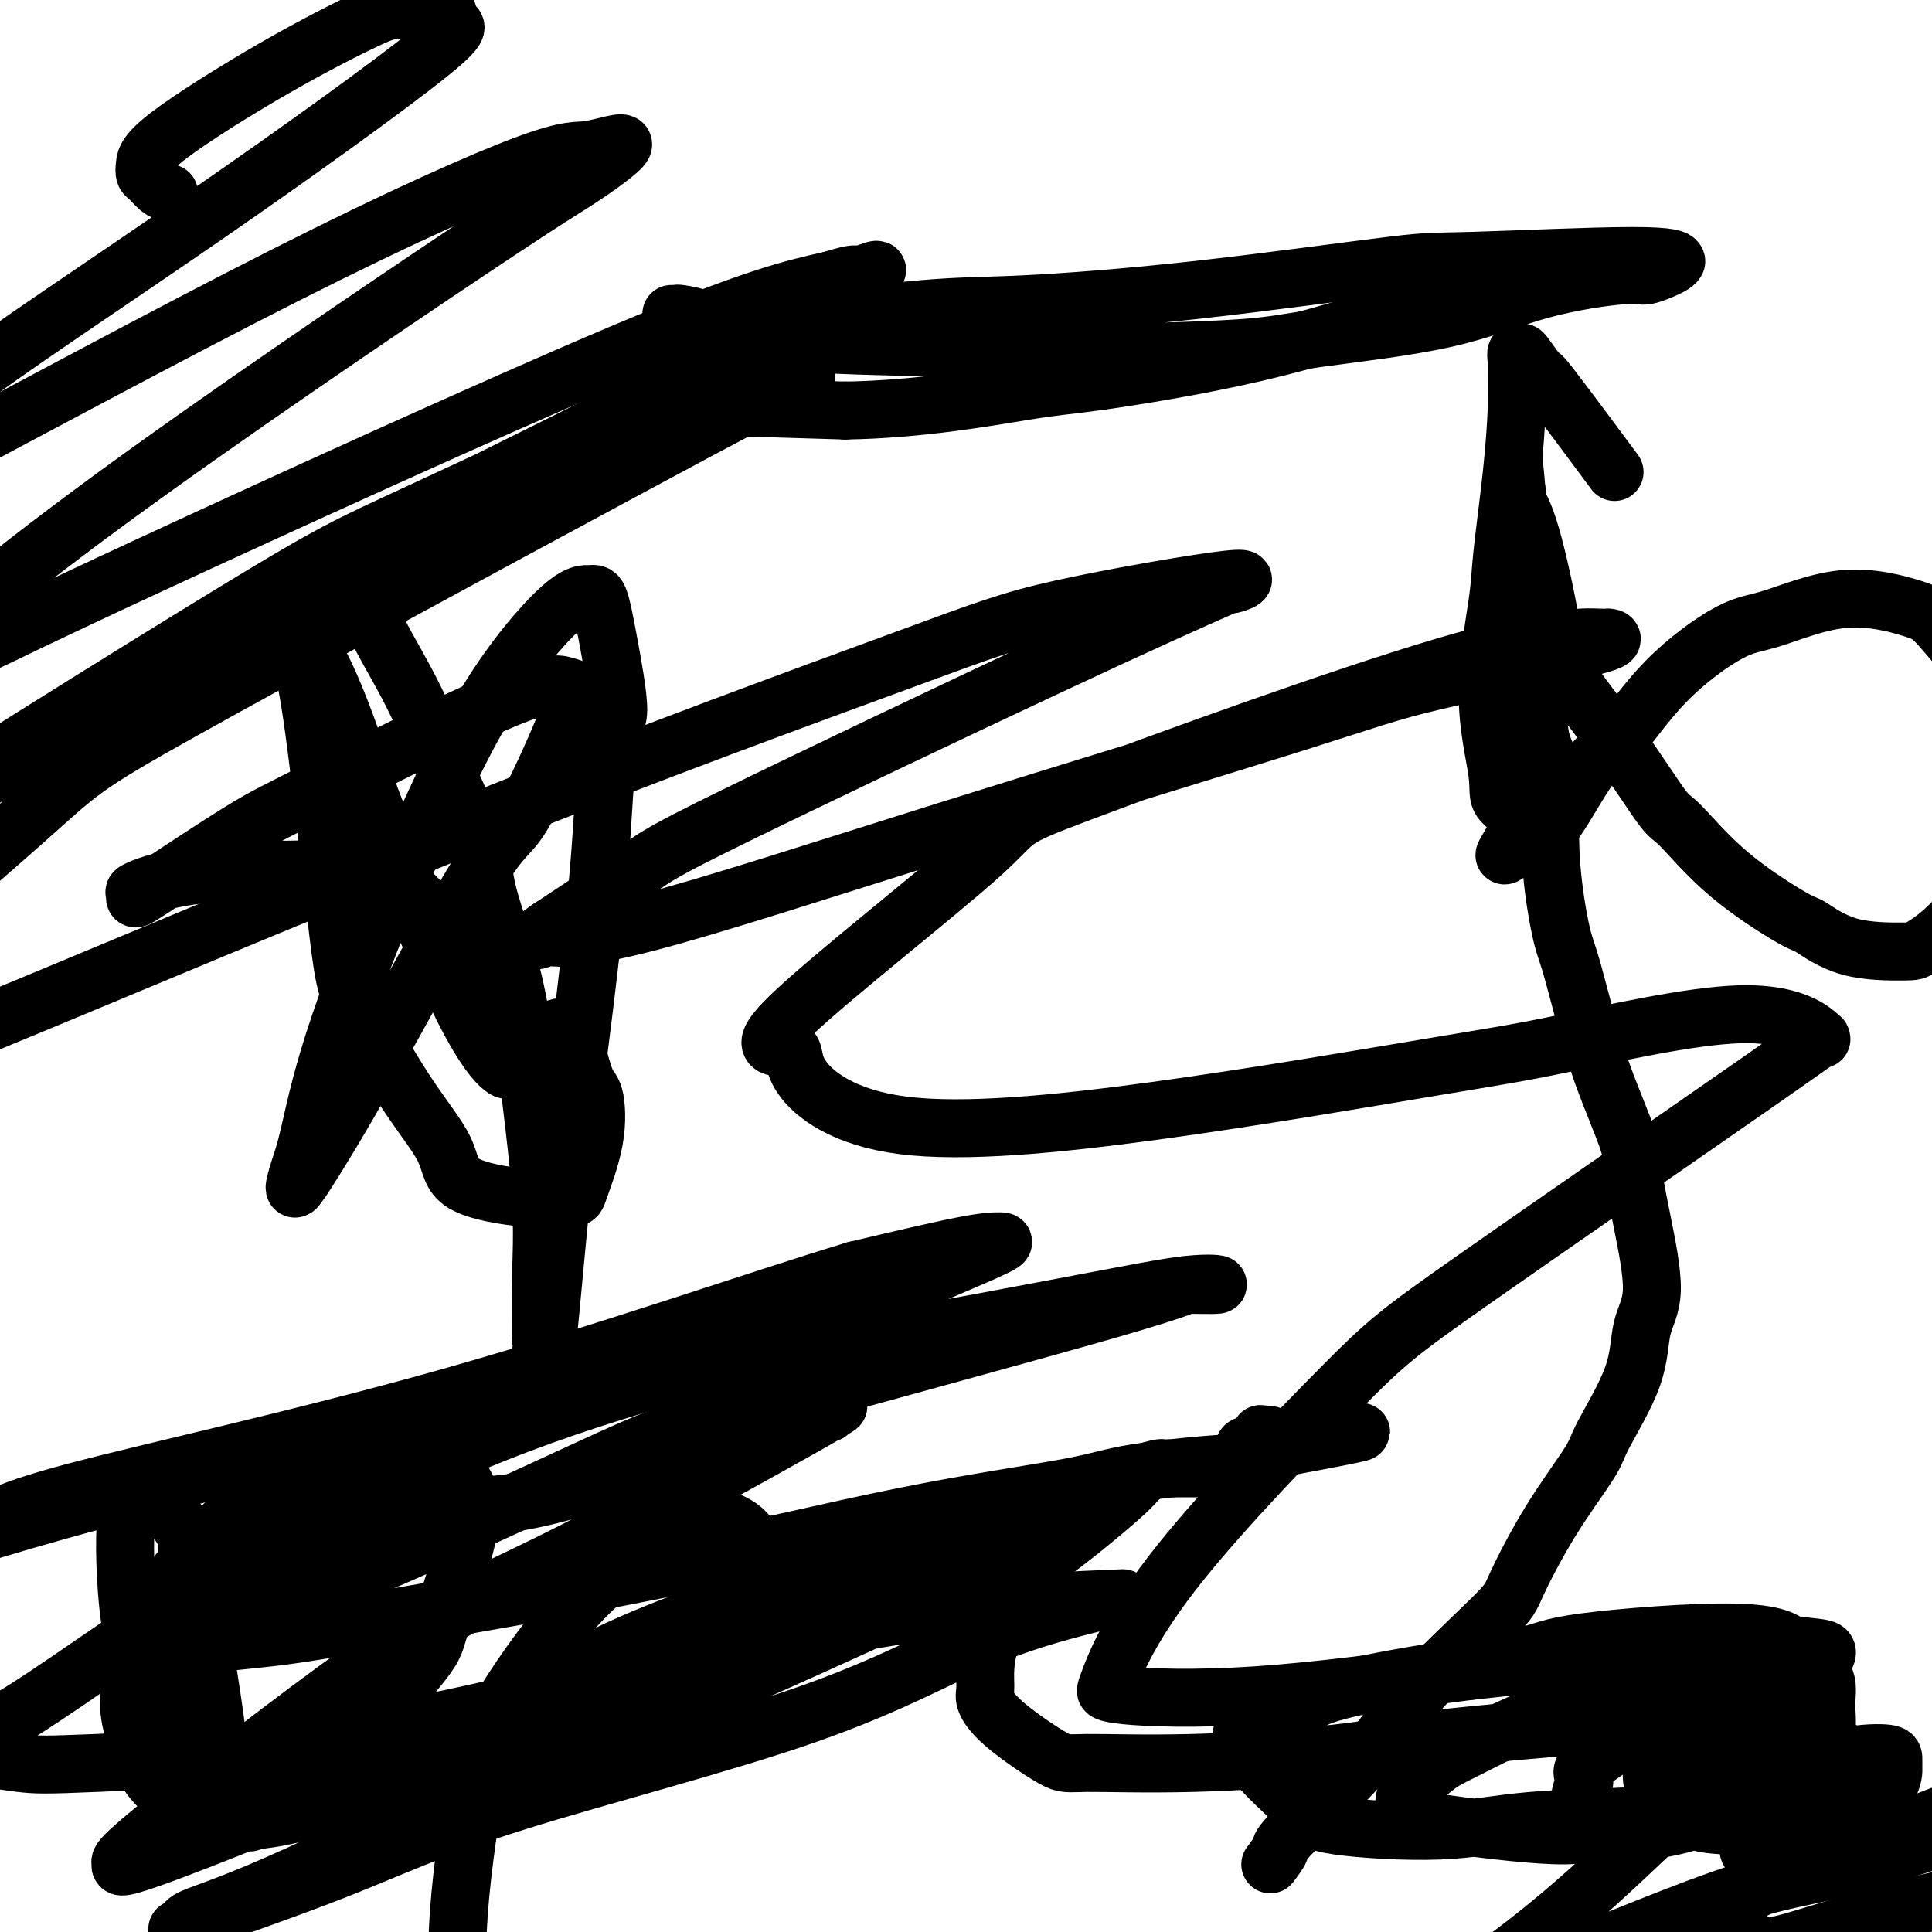 <svg viewBox='0 0 400 400' version='1.1' xmlns='http://www.w3.org/2000/svg' xmlns:xlink='http://www.w3.org/1999/xlink'><g fill='none' stroke='#000000' stroke-width='12' stroke-linecap='round' stroke-linejoin='round'><path d='M139,65c0.423,0.020 0.846,0.040 1,0c0.154,-0.040 0.039,-0.141 1,0c0.961,0.141 2.997,0.525 4,1c1.003,0.475 0.973,1.042 4,2c3.027,0.958 9.112,2.307 18,3c8.888,0.693 20.579,0.731 26,1c5.421,0.269 4.571,0.770 10,1c5.429,0.230 17.138,0.190 28,0c10.862,-0.190 20.879,-0.528 27,-1c6.121,-0.472 8.347,-1.077 15,-2c6.653,-0.923 17.734,-2.163 26,-4c8.266,-1.837 13.717,-4.272 20,-6c6.283,-1.728 13.397,-2.749 17,-3c3.603,-0.251 3.695,0.268 5,0c1.305,-0.268 3.825,-1.322 5,-2c1.175,-0.678 1.006,-0.981 1,-1c-0.006,-0.019 0.150,0.245 0,0c-0.150,-0.245 -0.607,-1.001 -9,-1c-8.393,0.001 -24.721,0.758 -33,1c-8.279,0.242 -8.510,-0.029 -17,1c-8.490,1.029 -25.240,3.360 -40,5c-14.760,1.640 -27.532,2.591 -36,3c-8.468,0.409 -12.633,0.278 -21,1c-8.367,0.722 -20.938,2.298 -31,4c-10.062,1.702 -17.617,3.531 -22,5c-4.383,1.469 -5.594,2.579 -7,4c-1.406,1.421 -3.007,3.154 -4,4c-0.993,0.846 -1.380,0.804 0,1c1.380,0.196 4.525,0.630 7,1c2.475,0.370 4.278,0.677 11,1c6.722,0.323 18.361,0.661 30,1'/><path d='M175,85c15.310,-0.229 29.586,-2.801 37,-4c7.414,-1.199 7.965,-1.025 15,-2c7.035,-0.975 20.554,-3.098 33,-6c12.446,-2.902 23.821,-6.582 32,-9c8.179,-2.418 13.164,-3.574 15,-4c1.836,-0.426 0.525,-0.122 0,0c-0.525,0.122 -0.262,0.061 0,0'/><path d='M72,120c-0.035,0.259 -0.069,0.519 0,1c0.069,0.481 0.242,1.185 1,2c0.758,0.815 2.102,1.742 3,3c0.898,1.258 1.350,2.848 3,6c1.650,3.152 4.496,7.866 7,13c2.504,5.134 4.664,10.688 7,16c2.336,5.312 4.848,10.383 6,14c1.152,3.617 0.943,5.782 2,10c1.057,4.218 3.379,10.489 5,17c1.621,6.511 2.539,13.261 3,17c0.461,3.739 0.463,4.467 1,9c0.537,4.533 1.608,12.870 2,20c0.392,7.130 0.104,13.054 0,16c-0.104,2.946 -0.024,2.915 0,5c0.024,2.085 -0.006,6.286 0,8c0.006,1.714 0.049,0.940 0,1c-0.049,0.060 -0.191,0.952 0,1c0.191,0.048 0.716,-0.748 1,-1c0.284,-0.252 0.326,0.040 1,-7c0.674,-7.040 1.979,-21.413 3,-31c1.021,-9.587 1.756,-14.388 3,-24c1.244,-9.612 2.996,-24.033 4,-36c1.004,-11.967 1.259,-21.479 2,-26c0.741,-4.521 1.967,-4.050 2,-7c0.033,-2.950 -1.128,-9.320 -2,-14c-0.872,-4.680 -1.455,-7.668 -2,-9c-0.545,-1.332 -1.053,-1.006 -2,-1c-0.947,0.006 -2.332,-0.306 -6,3c-3.668,3.306 -9.619,10.230 -15,19c-5.381,8.770 -10.190,19.385 -15,30'/><path d='M86,175c-3.373,6.457 -4.306,7.599 -7,14c-2.694,6.401 -7.149,18.061 -10,27c-2.851,8.939 -4.099,15.156 -5,19c-0.901,3.844 -1.456,5.314 -2,7c-0.544,1.686 -1.076,3.589 -1,4c0.076,0.411 0.759,-0.668 1,-1c0.241,-0.332 0.040,0.085 2,-3c1.960,-3.085 6.081,-9.671 13,-22c6.919,-12.329 16.635,-30.402 22,-39c5.365,-8.598 6.379,-7.720 9,-12c2.621,-4.280 6.850,-13.716 9,-19c2.150,-5.284 2.222,-6.416 2,-7c-0.222,-0.584 -0.738,-0.619 -2,-1c-1.262,-0.381 -3.270,-1.106 -13,3c-9.730,4.106 -27.181,13.044 -37,18c-9.819,4.956 -12.007,5.929 -17,9c-4.993,3.071 -12.790,8.238 -17,11c-4.210,2.762 -4.834,3.118 -5,3c-0.166,-0.118 0.124,-0.709 0,-1c-0.124,-0.291 -0.663,-0.281 1,-1c1.663,-0.719 5.528,-2.167 13,-3c7.472,-0.833 18.552,-1.052 26,-1c7.448,0.052 11.264,0.375 15,3c3.736,2.625 7.393,7.554 11,12c3.607,4.446 7.163,8.411 9,11c1.837,2.589 1.953,3.802 3,6c1.047,2.198 3.024,5.382 3,7c-0.024,1.618 -2.048,1.671 -3,2c-0.952,0.329 -0.833,0.935 -2,0c-1.167,-0.935 -3.619,-3.410 -8,-12c-4.381,-8.590 -10.690,-23.295 -17,-38'/><path d='M79,171c-3.686,-8.916 -4.401,-12.205 -6,-17c-1.599,-4.795 -4.082,-11.096 -6,-15c-1.918,-3.904 -3.271,-5.413 -4,-6c-0.729,-0.587 -0.833,-0.254 -1,0c-0.167,0.254 -0.397,0.430 0,2c0.397,1.570 1.420,4.536 3,16c1.580,11.464 3.716,31.427 5,42c1.284,10.573 1.715,11.755 4,16c2.285,4.245 6.423,11.554 10,17c3.577,5.446 6.591,9.029 8,12c1.409,2.971 1.211,5.331 4,7c2.789,1.669 8.563,2.647 13,3c4.437,0.353 7.537,0.082 9,0c1.463,-0.082 1.287,0.026 2,-2c0.713,-2.026 2.313,-6.185 3,-10c0.687,-3.815 0.461,-7.285 0,-9c-0.461,-1.715 -1.157,-1.675 -2,-4c-0.843,-2.325 -1.834,-7.015 -3,-9c-1.166,-1.985 -2.509,-1.264 -3,-1c-0.491,0.264 -0.132,0.071 0,0c0.132,-0.071 0.035,-0.019 0,0c-0.035,0.019 -0.010,0.005 0,0c0.010,-0.005 0.005,-0.003 0,0'/><path d='M263,386c0.874,-1.158 1.747,-2.317 2,-3c0.253,-0.683 -0.116,-0.892 3,-4c3.116,-3.108 9.715,-9.116 14,-14c4.285,-4.884 6.255,-8.646 11,-14c4.745,-5.354 12.264,-12.302 16,-16c3.736,-3.698 3.688,-4.148 5,-7c1.312,-2.852 3.985,-8.106 7,-13c3.015,-4.894 6.372,-9.428 8,-12c1.628,-2.572 1.527,-3.183 3,-6c1.473,-2.817 4.520,-7.839 6,-12c1.480,-4.161 1.392,-7.459 2,-10c0.608,-2.541 1.913,-4.323 2,-8c0.087,-3.677 -1.043,-9.247 -2,-14c-0.957,-4.753 -1.741,-8.687 -2,-11c-0.259,-2.313 0.006,-3.005 -1,-6c-1.006,-2.995 -3.283,-8.294 -5,-13c-1.717,-4.706 -2.875,-8.818 -4,-13c-1.125,-4.182 -2.217,-8.433 -3,-11c-0.783,-2.567 -1.256,-3.450 -2,-7c-0.744,-3.550 -1.758,-9.766 -2,-16c-0.242,-6.234 0.287,-12.484 0,-16c-0.287,-3.516 -1.391,-4.296 -2,-7c-0.609,-2.704 -0.723,-7.330 -1,-12c-0.277,-4.670 -0.715,-9.384 -1,-12c-0.285,-2.616 -0.416,-3.132 -1,-5c-0.584,-1.868 -1.621,-5.086 -2,-8c-0.379,-2.914 -0.102,-5.523 0,-7c0.102,-1.477 0.027,-1.821 0,-3c-0.027,-1.179 -0.008,-3.194 0,-4c0.008,-0.806 0.004,-0.403 0,0'/><path d='M314,102c-1.360,-14.001 -0.261,-4.003 0,0c0.261,4.003 -0.318,2.013 0,2c0.318,-0.013 1.531,1.952 3,7c1.469,5.048 3.193,13.181 4,18c0.807,4.819 0.697,6.325 3,10c2.303,3.675 7.020,9.518 11,15c3.980,5.482 7.223,10.604 9,13c1.777,2.396 2.090,2.068 4,4c1.910,1.932 5.419,6.125 10,10c4.581,3.875 10.234,7.430 13,9c2.766,1.570 2.643,1.153 4,2c1.357,0.847 4.193,2.957 8,4c3.807,1.043 8.585,1.020 11,1c2.415,-0.020 2.468,-0.036 4,-1c1.532,-0.964 4.543,-2.877 8,-7c3.457,-4.123 7.358,-10.456 9,-14c1.642,-3.544 1.024,-4.299 1,-8c-0.024,-3.701 0.547,-10.348 0,-15c-0.547,-4.652 -2.210,-7.310 -5,-11c-2.790,-3.690 -6.707,-8.414 -9,-11c-2.293,-2.586 -2.962,-3.034 -6,-4c-3.038,-0.966 -8.444,-2.449 -14,-2c-5.556,0.449 -11.263,2.829 -15,4c-3.737,1.171 -5.503,1.133 -9,3c-3.497,1.867 -8.723,5.639 -13,10c-4.277,4.361 -7.603,9.311 -10,12c-2.397,2.689 -3.863,3.115 -6,6c-2.137,2.885 -4.944,8.227 -7,11c-2.056,2.773 -3.361,2.977 -4,3c-0.639,0.023 -0.611,-0.136 -1,0c-0.389,0.136 -1.194,0.568 -2,1'/><path d='M315,174c-6.702,6.515 -1.957,1.303 -1,-2c0.957,-3.303 -1.875,-4.698 -3,-6c-1.125,-1.302 -0.544,-2.513 -1,-6c-0.456,-3.487 -1.950,-9.252 -2,-16c-0.050,-6.748 1.346,-14.480 2,-19c0.654,-4.520 0.568,-5.827 1,-10c0.432,-4.173 1.383,-11.213 2,-17c0.617,-5.787 0.901,-10.321 1,-13c0.099,-2.679 0.013,-3.503 0,-5c-0.013,-1.497 0.048,-3.666 0,-5c-0.048,-1.334 -0.203,-1.834 0,-2c0.203,-0.166 0.765,0.002 1,0c0.235,-0.002 0.143,-0.173 1,1c0.857,1.173 2.663,3.690 3,4c0.337,0.310 -0.796,-1.587 2,2c2.796,3.587 9.522,12.658 12,16c2.478,3.342 0.708,0.955 0,0c-0.708,-0.955 -0.354,-0.477 0,0'/><path d='M45,369c-0.067,-1.067 -0.133,-2.134 0,-3c0.133,-0.866 0.467,-1.530 0,-6c-0.467,-4.470 -1.734,-12.747 -3,-20c-1.266,-7.253 -2.532,-13.484 -3,-17c-0.468,-3.516 -0.137,-4.318 -1,-6c-0.863,-1.682 -2.919,-4.243 -4,-6c-1.081,-1.757 -1.189,-2.711 -2,-3c-0.811,-0.289 -2.327,0.088 -3,0c-0.673,-0.088 -0.502,-0.641 -1,0c-0.498,0.641 -1.663,2.475 -2,8c-0.337,5.525 0.156,14.742 1,20c0.844,5.258 2.040,6.556 4,11c1.960,4.444 4.683,12.032 8,17c3.317,4.968 7.228,7.315 10,8c2.772,0.685 4.406,-0.293 7,-1c2.594,-0.707 6.149,-1.142 12,-6c5.851,-4.858 13.997,-14.138 18,-19c4.003,-4.862 3.862,-5.306 5,-9c1.138,-3.694 3.555,-10.640 5,-16c1.445,-5.360 1.919,-9.136 1,-12c-0.919,-2.864 -3.230,-4.818 -5,-6c-1.770,-1.182 -3.000,-1.591 -8,-2c-5.000,-0.409 -13.770,-0.816 -22,3c-8.230,3.816 -15.921,11.855 -20,16c-4.079,4.145 -4.545,4.396 -7,9c-2.455,4.604 -6.899,13.561 -8,20c-1.101,6.439 1.141,10.361 2,13c0.859,2.639 0.333,3.996 3,7c2.667,3.004 8.526,7.655 17,8c8.474,0.345 19.564,-3.616 27,-6c7.436,-2.384 11.218,-3.192 15,-4'/><path d='M91,367c12.450,-5.410 22.576,-13.935 32,-20c9.424,-6.065 18.148,-9.671 23,-13c4.852,-3.329 5.833,-6.382 7,-8c1.167,-1.618 2.521,-1.799 3,-3c0.479,-1.201 0.081,-3.420 -1,-5c-1.081,-1.580 -2.847,-2.522 -4,-3c-1.153,-0.478 -1.693,-0.494 -6,1c-4.307,1.494 -12.380,4.496 -20,11c-7.620,6.504 -14.787,16.509 -19,23c-4.213,6.491 -5.473,9.468 -7,17c-1.527,7.532 -3.320,19.618 -4,29c-0.680,9.382 -0.246,16.061 1,20c1.246,3.939 3.303,5.137 7,7c3.697,1.863 9.035,4.392 13,6c3.965,1.608 6.558,2.297 15,-2c8.442,-4.297 22.734,-13.580 28,-17c5.266,-3.420 1.504,-0.977 0,0c-1.504,0.977 -0.752,0.489 0,0'/><path d='M42,324c1.479,-0.971 2.959,-1.942 4,-2c1.041,-0.058 1.644,0.796 10,-1c8.356,-1.796 24.464,-6.243 34,-8c9.536,-1.757 12.502,-0.822 22,-3c9.498,-2.178 25.530,-7.467 37,-11c11.470,-3.533 18.377,-5.311 21,-6c2.623,-0.689 0.962,-0.289 2,-1c1.038,-0.711 4.774,-2.534 -5,3c-9.774,5.534 -33.059,18.423 -48,26c-14.941,7.577 -21.540,9.841 -34,18c-12.460,8.159 -30.783,22.211 -42,31c-11.217,8.789 -15.330,12.314 -17,14c-1.670,1.686 -0.897,1.533 -1,2c-0.103,0.467 -1.083,1.554 11,-3c12.083,-4.554 37.228,-14.751 51,-21c13.772,-6.249 16.171,-8.552 30,-14c13.829,-5.448 39.088,-14.041 57,-21c17.912,-6.959 28.476,-12.284 35,-15c6.524,-2.716 9.009,-2.823 10,-3c0.991,-0.177 0.489,-0.423 -1,0c-1.489,0.423 -3.964,1.516 -20,7c-16.036,5.484 -45.634,15.359 -62,22c-16.366,6.641 -19.502,10.049 -30,15c-10.498,4.951 -28.358,11.446 -39,16c-10.642,4.554 -14.064,7.167 -15,8c-0.936,0.833 0.615,-0.114 0,0c-0.615,0.114 -3.397,1.290 7,-3c10.397,-4.290 33.972,-14.047 47,-20c13.028,-5.953 15.507,-8.103 28,-13c12.493,-4.897 34.998,-12.542 49,-17c14.002,-4.458 19.501,-5.729 25,-7'/><path d='M208,317c13.535,-3.968 10.371,-1.887 9,-1c-1.371,0.887 -0.949,0.581 -1,1c-0.051,0.419 -0.576,1.561 -16,9c-15.424,7.439 -45.746,21.173 -62,28c-16.254,6.827 -18.438,6.748 -30,12c-11.562,5.252 -32.500,15.835 -46,22c-13.500,6.165 -19.560,7.912 -22,9c-2.440,1.088 -1.260,1.517 -2,2c-0.740,0.483 -3.401,1.019 2,-1c5.401,-2.019 18.864,-6.594 30,-11c11.136,-4.406 19.944,-8.644 37,-14c17.056,-5.356 42.361,-11.828 60,-18c17.639,-6.172 27.613,-12.042 37,-16c9.387,-3.958 18.189,-6.003 22,-7c3.811,-0.997 2.633,-0.945 4,-1c1.367,-0.055 5.280,-0.218 0,0c-5.280,0.218 -19.752,0.816 -32,2c-12.248,1.184 -22.273,2.952 -43,8c-20.727,5.048 -52.155,13.375 -78,18c-25.845,4.625 -46.108,5.549 -57,6c-10.892,0.451 -12.414,0.430 -16,0c-3.586,-0.430 -9.236,-1.270 -10,-3c-0.764,-1.730 3.358,-4.352 5,-5c1.642,-0.648 0.805,0.678 15,-9c14.195,-9.678 43.421,-30.358 72,-44c28.579,-13.642 56.510,-20.244 70,-24c13.490,-3.756 12.540,-4.667 19,-8c6.460,-3.333 20.329,-9.089 27,-12c6.671,-2.911 6.142,-2.976 5,-3c-1.142,-0.024 -2.898,-0.007 -8,1c-5.102,1.007 -13.551,3.003 -22,5'/><path d='M177,263c-18.939,5.718 -51.285,17.013 -83,26c-31.715,8.987 -62.798,15.668 -79,20c-16.202,4.332 -17.523,6.317 -22,9c-4.477,2.683 -12.109,6.064 -15,7c-2.891,0.936 -1.040,-0.574 -1,-1c0.040,-0.426 -1.731,0.231 5,-2c6.731,-2.231 21.964,-7.352 48,-14c26.036,-6.648 62.875,-14.825 84,-19c21.125,-4.175 26.536,-4.348 43,-7c16.464,-2.652 43.980,-7.782 61,-11c17.020,-3.218 23.543,-4.525 28,-5c4.457,-0.475 6.848,-0.119 6,0c-0.848,0.119 -4.934,0.000 -6,0c-1.066,-0.000 0.886,0.117 -16,5c-16.886,4.883 -52.612,14.531 -72,20c-19.388,5.469 -22.437,6.759 -36,13c-13.563,6.241 -37.639,17.432 -54,24c-16.361,6.568 -25.008,8.513 -29,10c-3.992,1.487 -3.330,2.518 -4,3c-0.670,0.482 -2.670,0.416 1,0c3.670,-0.416 13.012,-1.182 20,-2c6.988,-0.818 11.622,-1.689 25,-4c13.378,-2.311 35.501,-6.063 55,-10c19.499,-3.937 36.373,-8.058 51,-11c14.627,-2.942 27.005,-4.705 34,-6c6.995,-1.295 8.606,-2.122 14,-3c5.394,-0.878 14.570,-1.807 19,-2c4.430,-0.193 4.115,0.350 5,0c0.885,-0.350 2.969,-1.594 4,-2c1.031,-0.406 1.009,0.027 1,0c-0.009,-0.027 -0.004,-0.513 0,-1'/><path d='M264,300c35.265,-6.525 8.927,-2.338 -1,-1c-9.927,1.338 -3.445,-0.174 -1,-1c2.445,-0.826 0.851,-0.967 0,-1c-0.851,-0.033 -0.960,0.043 -1,0c-0.040,-0.043 -0.011,-0.205 0,0c0.011,0.205 0.003,0.776 0,1c-0.003,0.224 -0.001,0.102 0,0c0.001,-0.102 -0.000,-0.185 0,0c0.000,0.185 0.001,0.637 0,1c-0.001,0.363 -0.003,0.636 0,1c0.003,0.364 0.011,0.819 0,1c-0.011,0.181 -0.040,0.087 0,0c0.040,-0.087 0.150,-0.167 0,0c-0.150,0.167 -0.561,0.581 -1,1c-0.439,0.419 -0.906,0.844 -1,1c-0.094,0.156 0.185,0.042 0,0c-0.185,-0.042 -0.834,-0.011 -1,0c-0.166,0.011 0.152,0.002 0,0c-0.152,-0.002 -0.773,0.002 -1,0c-0.227,-0.002 -0.061,-0.011 0,0c0.061,0.011 0.016,0.041 0,0c-0.016,-0.041 -0.005,-0.155 0,0c0.005,0.155 0.002,0.577 0,1'/><path d='M257,304c-1.017,0.928 -1.061,0.249 -1,0c0.061,-0.249 0.227,-0.067 0,0c-0.227,0.067 -0.846,0.018 -1,0c-0.154,-0.018 0.156,-0.005 0,0c-0.156,0.005 -0.778,0.001 -1,0c-0.222,-0.001 -0.044,-0.000 0,0c0.044,0.000 -0.045,0.000 0,0c0.045,-0.000 0.223,-0.000 0,0c-0.223,0.000 -0.848,0.000 -1,0c-0.152,-0.000 0.170,-0.000 0,0c-0.170,0.000 -0.833,0.000 -1,0c-0.167,-0.000 0.161,-0.000 0,0c-0.161,0.000 -0.813,0.000 -1,0c-0.187,-0.000 0.089,-0.000 0,0c-0.089,0.000 -0.545,0.000 -1,0'/><path d='M250,304c-1.418,0.001 -1.462,0.002 -2,0c-0.538,-0.002 -1.571,-0.008 -3,0c-1.429,0.008 -3.254,0.031 -4,0c-0.746,-0.031 -0.412,-0.116 -1,0c-0.588,0.116 -2.099,0.432 -3,1c-0.901,0.568 -1.194,1.388 -4,4c-2.806,2.612 -8.127,7.016 -12,10c-3.873,2.984 -6.300,4.549 -9,8c-2.700,3.451 -5.673,8.789 -7,13c-1.327,4.211 -1.007,7.296 -1,9c0.007,1.704 -0.299,2.027 0,3c0.299,0.973 1.204,2.595 4,5c2.796,2.405 7.483,5.592 10,7c2.517,1.408 2.863,1.037 7,1c4.137,-0.037 12.065,0.259 22,0c9.935,-0.259 21.877,-1.073 30,-2c8.123,-0.927 12.427,-1.967 21,-3c8.573,-1.033 21.415,-2.060 32,-3c10.585,-0.940 18.913,-1.795 25,-3c6.087,-1.205 9.933,-2.762 12,-4c2.067,-1.238 2.356,-2.159 3,-3c0.644,-0.841 1.644,-1.603 2,-2c0.356,-0.397 0.067,-0.428 0,-1c-0.067,-0.572 0.088,-1.686 -1,-3c-1.088,-1.314 -3.419,-2.827 -12,-3c-8.581,-0.173 -23.413,0.993 -31,2c-7.587,1.007 -7.931,1.856 -13,3c-5.069,1.144 -14.864,2.585 -23,4c-8.136,1.415 -14.614,2.804 -18,4c-3.386,1.196 -3.682,2.199 -5,3c-1.318,0.801 -3.659,1.401 -6,2'/><path d='M263,356c-10.483,3.351 -4.191,3.727 -2,4c2.191,0.273 0.281,0.443 -1,1c-1.281,0.557 -1.932,1.501 0,4c1.932,2.499 6.447,6.551 9,9c2.553,2.449 3.142,3.294 8,4c4.858,0.706 13.983,1.273 21,1c7.017,-0.273 11.924,-1.386 19,-2c7.076,-0.614 16.319,-0.730 21,-1c4.681,-0.270 4.799,-0.696 8,-2c3.201,-1.304 9.486,-3.488 14,-5c4.514,-1.512 7.258,-2.354 9,-4c1.742,-1.646 2.482,-4.096 3,-5c0.518,-0.904 0.813,-0.263 0,-1c-0.813,-0.737 -2.735,-2.853 -4,-4c-1.265,-1.147 -1.875,-1.325 -6,-2c-4.125,-0.675 -11.767,-1.848 -19,-2c-7.233,-0.152 -14.059,0.718 -21,3c-6.941,2.282 -13.998,5.977 -18,8c-4.002,2.023 -4.950,2.375 -7,4c-2.050,1.625 -5.203,4.522 -6,6c-0.797,1.478 0.761,1.538 1,2c0.239,0.462 -0.841,1.328 0,2c0.841,0.672 3.603,1.150 10,2c6.397,0.850 16.427,2.071 22,2c5.573,-0.071 6.688,-1.433 11,-3c4.312,-1.567 11.822,-3.340 18,-6c6.178,-2.660 11.026,-6.207 13,-8c1.974,-1.793 1.076,-1.831 2,-3c0.924,-1.169 3.672,-3.469 5,-6c1.328,-2.531 1.237,-5.295 1,-7c-0.237,-1.705 -0.618,-2.353 -1,-3'/><path d='M373,344c-0.407,-1.942 -1.424,-1.798 -3,-2c-1.576,-0.202 -3.710,-0.749 -7,0c-3.290,0.749 -7.737,2.792 -10,4c-2.263,1.208 -2.342,1.579 -5,4c-2.658,2.421 -7.895,6.893 -12,10c-4.105,3.107 -7.078,4.848 -8,6c-0.922,1.152 0.206,1.715 0,3c-0.206,1.285 -1.746,3.292 0,5c1.746,1.708 6.778,3.118 9,4c2.222,0.882 1.635,1.236 4,1c2.365,-0.236 7.680,-1.061 12,-3c4.320,-1.939 7.643,-4.992 10,-7c2.357,-2.008 3.749,-2.970 6,-5c2.251,-2.030 5.363,-5.128 7,-7c1.637,-1.872 1.799,-2.520 2,-4c0.201,-1.480 0.440,-3.793 0,-5c-0.440,-1.207 -1.558,-1.307 -2,-2c-0.442,-0.693 -0.208,-1.977 -2,-3c-1.792,-1.023 -5.609,-1.784 -8,-2c-2.391,-0.216 -3.357,0.115 -6,2c-2.643,1.885 -6.963,5.325 -10,9c-3.037,3.675 -4.792,7.587 -6,10c-1.208,2.413 -1.869,3.329 -2,5c-0.131,1.671 0.267,4.099 2,6c1.733,1.901 4.801,3.277 7,4c2.199,0.723 3.528,0.795 7,1c3.472,0.205 9.085,0.544 12,0c2.915,-0.544 3.132,-1.971 5,-4c1.868,-2.029 5.388,-4.662 7,-6c1.612,-1.338 1.318,-1.382 1,-2c-0.318,-0.618 -0.659,-1.809 -1,-3'/><path d='M382,363c-0.406,-0.926 -1.422,-0.742 -2,-1c-0.578,-0.258 -0.720,-0.959 -2,-1c-1.280,-0.041 -3.700,0.577 -6,2c-2.300,1.423 -4.479,3.651 -6,5c-1.521,1.349 -2.383,1.819 -3,3c-0.617,1.181 -0.990,3.072 -1,5c-0.010,1.928 0.344,3.893 1,5c0.656,1.107 1.616,1.356 3,2c1.384,0.644 3.194,1.683 6,1c2.806,-0.683 6.608,-3.090 9,-4c2.392,-0.910 3.372,-0.325 5,-2c1.628,-1.675 3.903,-5.612 5,-8c1.097,-2.388 1.016,-3.229 1,-4c-0.016,-0.771 0.031,-1.473 0,-2c-0.031,-0.527 -0.142,-0.880 -2,-1c-1.858,-0.120 -5.465,-0.007 -9,1c-3.535,1.007 -6.998,2.907 -9,4c-2.002,1.093 -2.543,1.379 -4,3c-1.457,1.621 -3.830,4.579 -5,7c-1.170,2.421 -1.136,4.306 -1,5c0.136,0.694 0.375,0.198 1,0c0.625,-0.198 1.635,-0.096 3,0c1.365,0.096 3.085,0.188 4,0c0.915,-0.188 1.024,-0.656 2,-2c0.976,-1.344 2.817,-3.563 4,-7c1.183,-3.437 1.708,-8.091 2,-12c0.292,-3.909 0.352,-7.072 0,-9c-0.352,-1.928 -1.115,-2.620 -2,-4c-0.885,-1.380 -1.892,-3.449 -3,-5c-1.108,-1.551 -2.317,-2.586 -3,-3c-0.683,-0.414 -0.842,-0.207 -1,0'/><path d='M369,341c-1.811,-1.970 -1.838,-0.894 -3,0c-1.162,0.894 -3.460,1.607 -5,2c-1.540,0.393 -2.321,0.466 -3,1c-0.679,0.534 -1.257,1.531 -2,3c-0.743,1.469 -1.650,3.412 -2,4c-0.350,0.588 -0.141,-0.179 0,0c0.141,0.179 0.216,1.303 0,2c-0.216,0.697 -0.724,0.967 -1,1c-0.276,0.033 -0.322,-0.169 0,0c0.322,0.169 1.010,0.711 1,1c-0.010,0.289 -0.720,0.326 -1,0c-0.280,-0.326 -0.130,-1.016 0,-1c0.130,0.016 0.241,0.736 0,1c-0.241,0.264 -0.834,0.071 -1,0c-0.166,-0.071 0.095,-0.020 0,0c-0.095,0.020 -0.548,0.010 -1,0'/><path d='M351,355c-1.079,1.697 -0.275,0.441 0,0c0.275,-0.441 0.022,-0.065 0,0c-0.022,0.065 0.187,-0.180 0,0c-0.187,0.180 -0.768,0.784 -1,1c-0.232,0.216 -0.114,0.044 0,0c0.114,-0.044 0.223,0.041 0,0c-0.223,-0.041 -0.778,-0.207 -1,0c-0.222,0.207 -0.112,0.786 0,1c0.112,0.214 0.227,0.061 0,0c-0.227,-0.061 -0.796,-0.030 -1,0c-0.204,0.030 -0.044,0.060 0,0c0.044,-0.060 -0.026,-0.208 0,0c0.026,0.208 0.150,0.774 0,1c-0.150,0.226 -0.575,0.113 -1,0'/><path d='M347,358c-0.619,0.405 -0.167,-0.083 0,0c0.167,0.083 0.048,0.738 0,1c-0.048,0.262 -0.024,0.131 0,0'/><path d='M35,40c-0.648,-0.217 -1.297,-0.433 -2,-1c-0.703,-0.567 -1.462,-1.484 -2,-2c-0.538,-0.516 -0.856,-0.632 -1,-1c-0.144,-0.368 -0.113,-0.987 0,-2c0.113,-1.013 0.310,-2.418 5,-6c4.690,-3.582 13.875,-9.340 22,-14c8.125,-4.660 15.191,-8.222 19,-10c3.809,-1.778 4.360,-1.772 7,-2c2.640,-0.228 7.370,-0.691 9,0c1.630,0.691 0.160,2.536 1,3c0.840,0.464 3.988,-0.455 -4,6c-7.988,6.455 -27.113,20.282 -47,34c-19.887,13.718 -40.535,27.326 -52,36c-11.465,8.674 -13.747,12.414 -20,17c-6.253,4.586 -16.475,10.020 -20,13c-3.525,2.980 -0.351,3.508 0,4c0.351,0.492 -2.120,0.947 1,-1c3.120,-1.947 11.833,-6.297 32,-17c20.167,-10.703 51.789,-27.759 76,-40c24.211,-12.241 41.012,-19.667 50,-23c8.988,-3.333 10.163,-2.575 13,-3c2.837,-0.425 7.337,-2.035 7,-1c-0.337,1.035 -5.509,4.715 -9,7c-3.491,2.285 -5.301,3.175 -23,15c-17.699,11.825 -51.288,34.583 -75,52c-23.712,17.417 -37.548,29.492 -44,35c-6.452,5.508 -5.518,4.449 -7,5c-1.482,0.551 -5.378,2.711 -1,1c4.378,-1.711 17.029,-7.294 25,-11c7.971,-3.706 11.261,-5.536 36,-17c24.739,-11.464 70.925,-32.561 98,-44c27.075,-11.439 35.037,-13.219 43,-15'/><path d='M172,58c7.402,-2.289 4.405,-0.510 6,-1c1.595,-0.490 7.780,-3.247 -1,2c-8.780,5.247 -32.527,18.499 -51,28c-18.473,9.501 -31.672,15.251 -54,28c-22.328,12.749 -53.784,32.497 -75,46c-21.216,13.503 -32.194,20.762 -39,25c-6.806,4.238 -9.442,5.457 -10,6c-0.558,0.543 0.963,0.412 1,0c0.037,-0.412 -1.409,-1.104 18,-14c19.409,-12.896 59.672,-37.994 81,-51c21.328,-13.006 23.721,-13.918 39,-21c15.279,-7.082 43.446,-20.333 59,-26c15.554,-5.667 18.497,-3.750 20,-3c1.503,0.750 1.568,0.333 -2,2c-3.568,1.667 -10.769,5.417 -36,19c-25.231,13.583 -68.492,37.000 -90,49c-21.508,12.000 -21.263,12.585 -33,23c-11.737,10.415 -35.456,30.660 -47,41c-11.544,10.340 -10.913,10.774 -7,11c3.913,0.226 11.106,0.244 16,0c4.894,-0.244 7.487,-0.751 30,-10c22.513,-9.249 64.946,-27.240 102,-42c37.054,-14.760 68.728,-26.289 87,-33c18.272,-6.711 23.140,-8.604 34,-11c10.860,-2.396 27.710,-5.295 34,-6c6.290,-0.705 2.020,0.784 1,1c-1.020,0.216 1.210,-0.840 -3,1c-4.210,1.840 -14.860,6.576 -35,16c-20.140,9.424 -49.768,23.537 -65,31c-15.232,7.463 -16.066,8.275 -20,11c-3.934,2.725 -10.967,7.362 -18,12'/><path d='M114,192c-6.035,4.022 -2.121,2.576 -1,2c1.121,-0.576 -0.550,-0.282 1,0c1.550,0.282 6.321,0.552 20,-3c13.679,-3.552 36.265,-10.928 62,-19c25.735,-8.072 54.617,-16.842 71,-22c16.383,-5.158 20.265,-6.705 30,-9c9.735,-2.295 25.323,-5.338 32,-7c6.677,-1.662 4.444,-1.943 4,-2c-0.444,-0.057 0.902,0.110 -2,0c-2.902,-0.110 -10.050,-0.495 -32,6c-21.950,6.495 -58.701,19.872 -75,26c-16.299,6.128 -12.144,5.008 -21,13c-8.856,7.992 -30.721,25.098 -39,33c-8.279,7.902 -2.972,6.602 -1,7c1.972,0.398 0.609,2.495 3,6c2.391,3.505 8.535,8.419 21,10c12.465,1.581 31.250,-0.172 52,-3c20.750,-2.828 43.464,-6.732 57,-9c13.536,-2.268 17.895,-2.899 28,-5c10.105,-2.101 25.955,-5.673 36,-6c10.045,-0.327 14.285,2.592 16,4c1.715,1.408 0.907,1.306 1,1c0.093,-0.306 1.089,-0.817 -13,9c-14.089,9.817 -43.263,29.960 -59,41c-15.737,11.040 -18.038,12.975 -27,22c-8.962,9.025 -24.587,25.140 -34,37c-9.413,11.860 -12.616,19.465 -14,23c-1.384,3.535 -0.948,2.999 -1,3c-0.052,0.001 -0.591,0.539 4,1c4.591,0.461 14.312,0.846 27,0c12.688,-0.846 28.344,-2.923 44,-5'/><path d='M304,346c9.481,-1.064 11.185,-1.225 19,-2c7.815,-0.775 21.742,-2.162 29,-3c7.258,-0.838 7.847,-1.125 11,-1c3.153,0.125 8.871,0.661 12,1c3.129,0.339 3.670,0.480 3,2c-0.670,1.520 -2.552,4.420 -4,6c-1.448,1.580 -2.463,1.840 -11,10c-8.537,8.160 -24.597,24.219 -37,35c-12.403,10.781 -21.148,16.282 -25,19c-3.852,2.718 -2.810,2.651 -3,3c-0.190,0.349 -1.610,1.113 -1,1c0.610,-0.113 3.251,-1.103 15,-6c11.749,-4.897 32.606,-13.702 45,-18c12.394,-4.298 16.324,-4.088 27,-7c10.676,-2.912 28.098,-8.945 45,-15c16.902,-6.055 33.285,-12.133 43,-15c9.715,-2.867 12.763,-2.525 19,-5c6.237,-2.475 15.662,-7.767 20,-10c4.338,-2.233 3.589,-1.407 4,-1c0.411,0.407 1.982,0.394 3,0c1.018,-0.394 1.481,-1.171 -2,0c-3.481,1.171 -10.908,4.288 -16,6c-5.092,1.712 -7.851,2.020 -18,5c-10.149,2.980 -27.690,8.634 -42,13c-14.310,4.366 -25.389,7.444 -33,10c-7.611,2.556 -11.755,4.590 -18,7c-6.245,2.410 -14.590,5.195 -21,8c-6.410,2.805 -10.883,5.628 -13,7c-2.117,1.372 -1.878,1.292 -2,2c-0.122,0.708 -0.606,2.202 1,3c1.606,0.798 5.303,0.899 9,1'/><path d='M363,402c2.070,1.033 2.246,1.616 8,0c5.754,-1.616 17.087,-5.430 28,-8c10.913,-2.570 21.405,-3.895 28,-5c6.595,-1.105 9.292,-1.991 16,-4c6.708,-2.009 17.427,-5.141 25,-8c7.573,-2.859 11.999,-5.446 18,-9c6.001,-3.554 13.578,-8.074 17,-10c3.422,-1.926 2.691,-1.259 7,-3c4.309,-1.741 13.660,-5.892 20,-9c6.340,-3.108 9.669,-5.174 11,-6c1.331,-0.826 0.666,-0.413 0,0'/></g>
</svg>